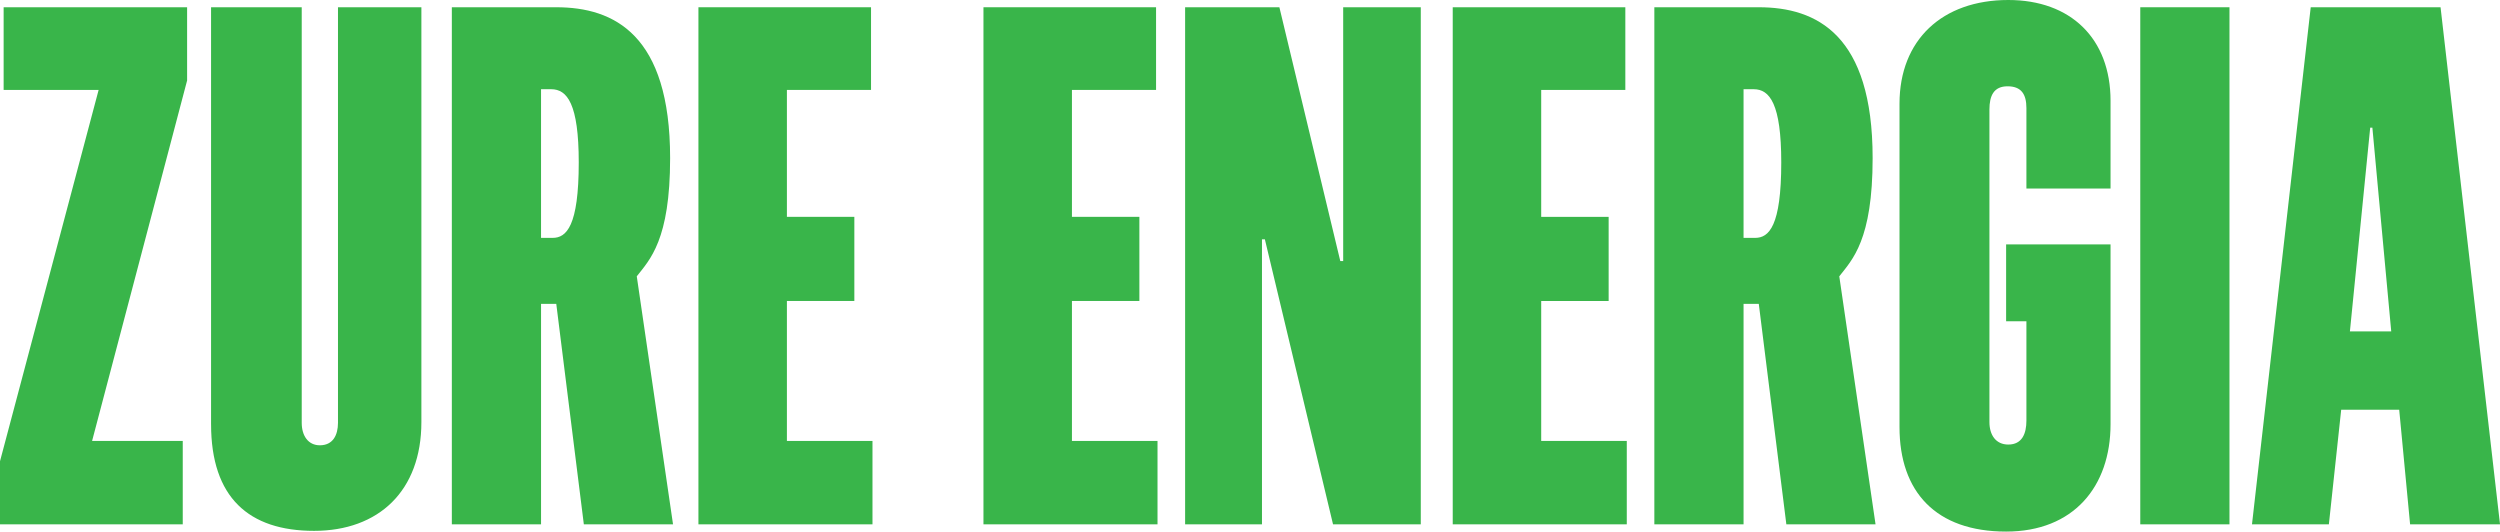 <?xml version="1.0" encoding="UTF-8"?>
<svg xmlns="http://www.w3.org/2000/svg" viewBox="0 0 183.05 38.923">
  <g id="Capa_1" data-name="Capa 1"/>
  <g id="Capa_2" data-name="Capa 2">
    <g id="Capa_1-2" data-name="Capa 1">
      <g>
        <path d="M0,33.772L7.222,6.584H.266V.531H13.7V5.894l-6.957,26.391h6.638v6.106H0v-4.62Z" fill="#39b54a"/>
        <path d="M15.454,31.063V.531h6.638V30.958c0,.956,.478,1.646,1.327,1.646,.956,0,1.328-.743,1.328-1.646V.531h6.107V30.904c0,5.045-3.133,7.965-7.859,7.965-4.779,0-7.54-2.443-7.54-7.806Z" fill="#39b54a"/>
        <path d="M33.083,.531h7.646c4.248,0,8.337,2.018,8.337,11.045,0,6-1.487,7.434-2.442,8.656l2.655,18.16h-6.531l-2.018-16.143h-1.115v16.143h-6.532V.531Zm7.381,16.886c1.009,0,1.912-.85,1.912-5.522,0-4.301-.85-5.363-2.018-5.363h-.743v10.886h.85Z" fill="#39b54a"/>
        <path d="M51.139,.531h12.638V6.584h-6.16V15.877h4.938v6.16h-4.938v10.249h6.266v6.106h-12.744V.531Z" fill="#39b54a"/>
        <path d="M72.009,.531h12.638V6.584h-6.16V15.877h4.938v6.16h-4.938v10.249h6.266v6.106h-12.744V.531Z" fill="#39b54a"/>
        <path d="M86.773,.531h6.903l4.46,18.585h.212V.531h5.682V38.392h-6.425l-4.991-20.869h-.212v20.869h-5.628V.531Z" fill="#39b54a"/>
        <path d="M106.369,.531h12.638V6.584h-6.16V15.877h4.938v6.16h-4.938v10.249h6.266v6.106h-12.744V.531Z" fill="#39b54a"/>
        <path d="M121.131,.531h7.646c4.248,0,8.337,2.018,8.337,11.045,0,6-1.487,7.434-2.442,8.656l2.655,18.16h-6.531l-2.018-16.143h-1.115v16.143h-6.532V.531Zm7.381,16.886c1.009,0,1.912-.85,1.912-5.522,0-4.301-.85-5.363-2.018-5.363h-.743v10.886h.85Z" fill="#39b54a"/>
        <path d="M139.082,31.276V7.593c0-4.673,3.133-7.593,7.965-7.593,4.566,0,7.487,2.814,7.487,7.381v6.425h-6.16V7.912c0-1.009-.372-1.593-1.381-1.593s-1.327,.69-1.327,1.699V30.904c0,.956,.478,1.646,1.381,1.646,1.009,0,1.327-.797,1.327-1.752v-7.275h-1.486v-5.629h7.646v13.169c0,4.567-2.708,7.859-7.646,7.859-5.151,0-7.806-2.921-7.806-7.646Z" fill="#39b54a"/>
        <path d="M156.711,.531h6.531V38.392h-6.531V.531Z" fill="#39b54a"/>
        <path d="M169.191,.531h9.506l4.354,37.861h-6.584l-.797-8.39h-4.248l-.902,8.39h-5.629L169.191,.531Zm5.895,23.736l-1.381-14.921h-.159l-1.486,14.921h3.026Z" fill="#39b54a"/>
      </g>
    </g>
  </g>
</svg>